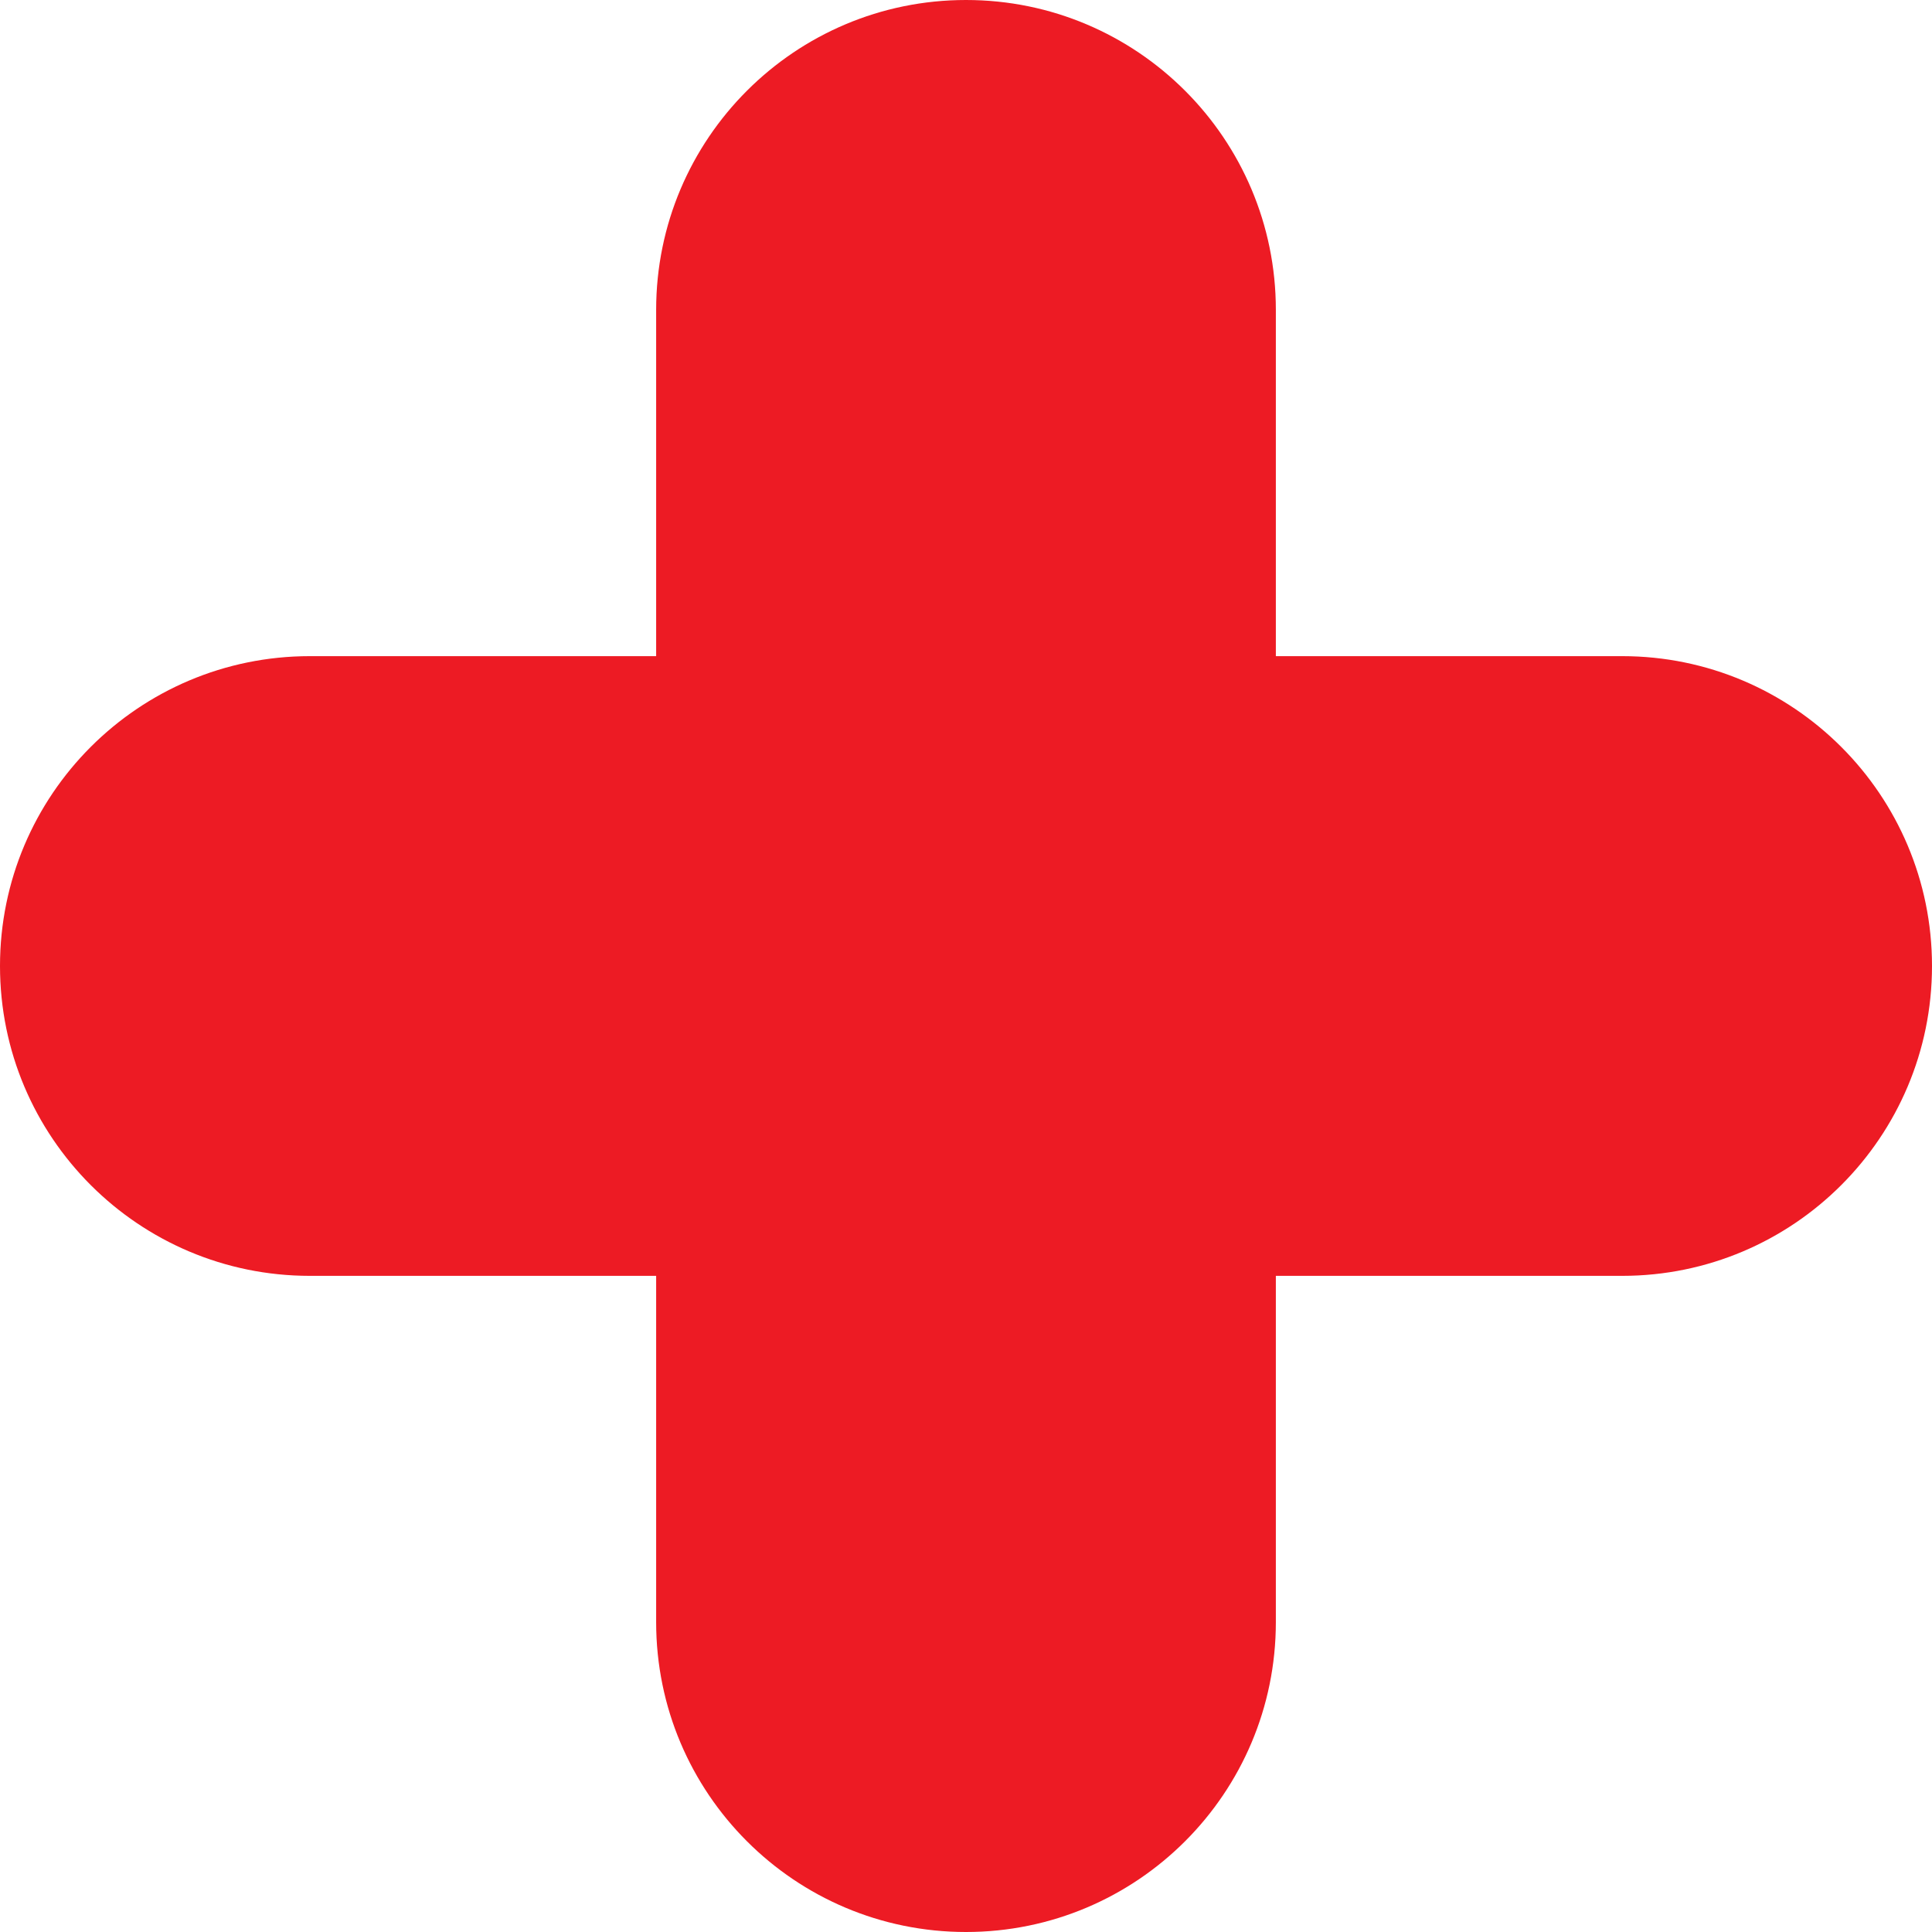<svg width="53" height="53" viewBox="0 0 53 53" fill="none" xmlns="http://www.w3.org/2000/svg">
<path fill-rule="evenodd" clip-rule="evenodd" d="M26.5 0C21.806 0 18 3.806 18 8.5V18H8.5C3.806 18 0 21.805 0 26.5C0 31.195 3.806 35 8.5 35H18V44.5C18 49.194 21.806 53 26.5 53C31.194 53 35 49.194 35 44.5V35H44.5C49.194 35 53 31.195 53 26.5C53 21.805 49.194 18 44.5 18H35V8.5C35 3.806 31.194 0 26.5 0Z" fill="#ED1B24"/>
</svg>
